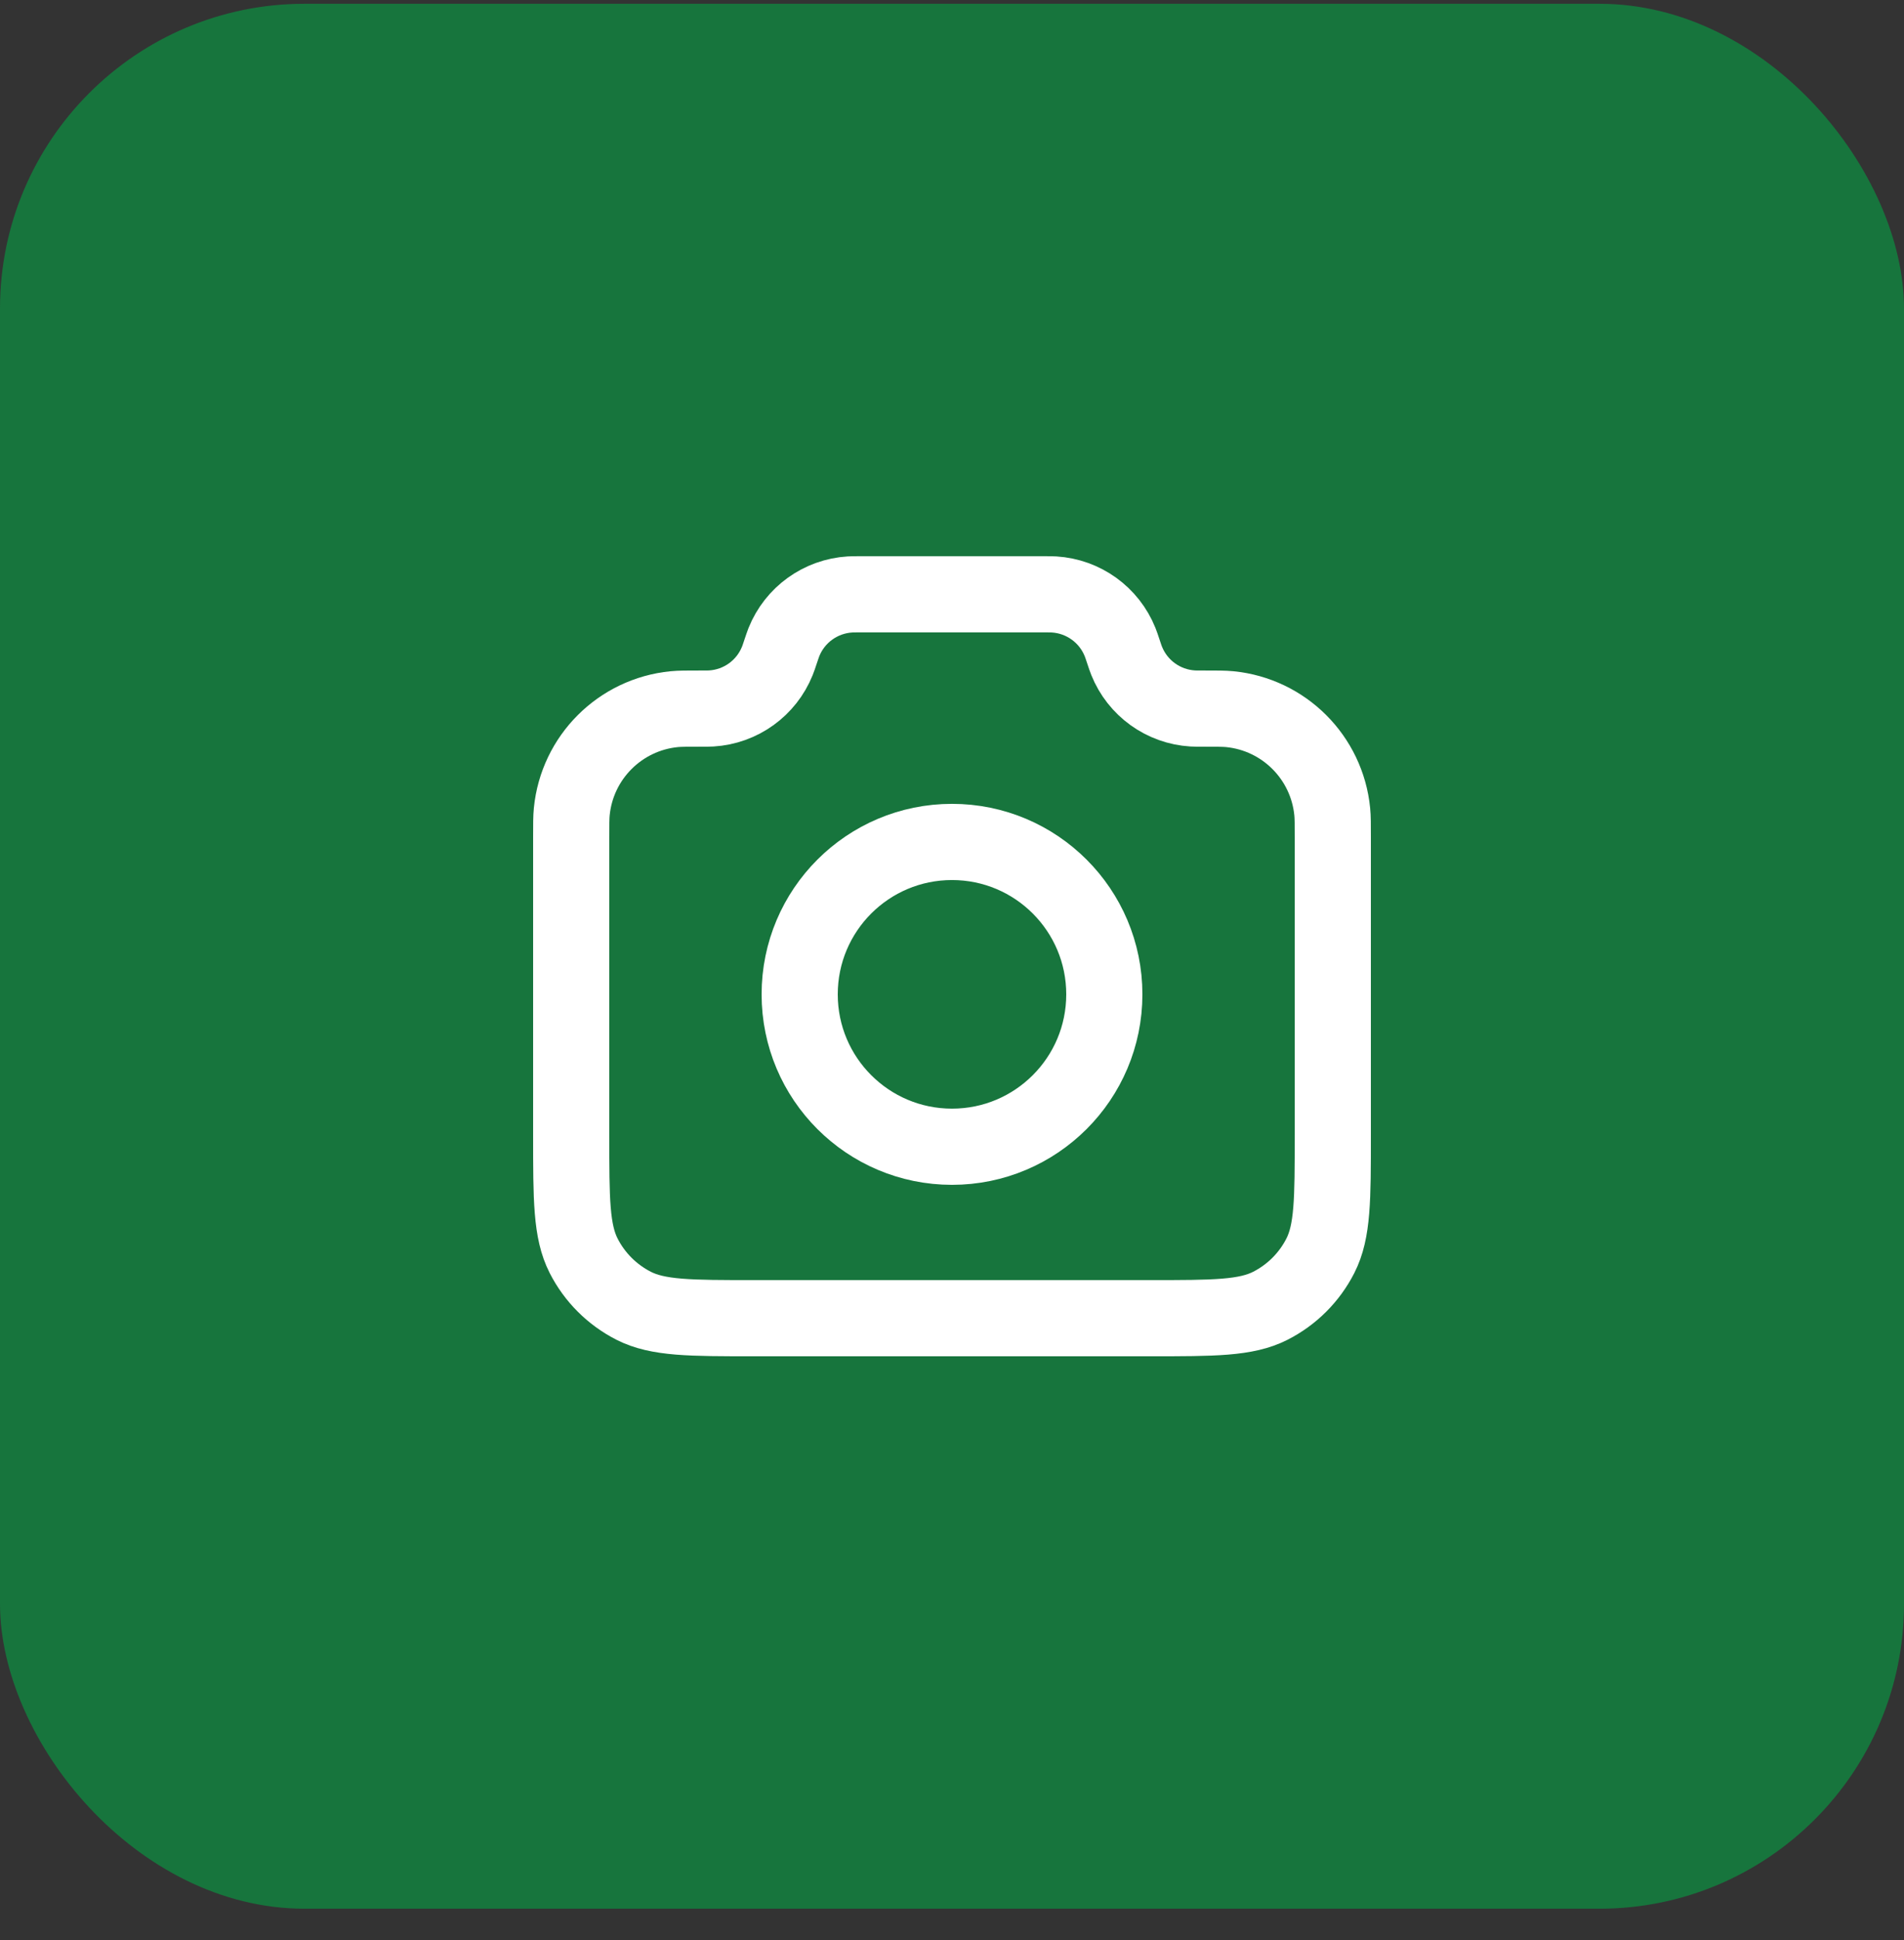 <?xml version="1.0" encoding="UTF-8"?>
<svg xmlns="http://www.w3.org/2000/svg" width="54" height="55" viewBox="0 0 54 55" fill="none">
  <rect x="0" y="0" width="54" height="55" fill="#333333" stroke="none"/>
  <rect y="0.107" width="54" height="54" rx="8.64" fill="#17753D"></rect>
  <path d="M16.2 23.735C16.2 23.356 16.2 23.167 16.216 23.008C16.368 21.471 17.584 20.255 19.121 20.103C19.28 20.087 19.48 20.087 19.878 20.087C20.032 20.087 20.109 20.087 20.174 20.083C21.007 20.033 21.736 19.507 22.047 18.733C22.072 18.672 22.095 18.604 22.14 18.467C22.186 18.331 22.209 18.262 22.233 18.201C22.544 17.427 23.273 16.902 24.107 16.851C24.172 16.847 24.244 16.847 24.388 16.847H29.613C29.757 16.847 29.829 16.847 29.894 16.851C30.727 16.902 31.456 17.427 31.767 18.201C31.792 18.262 31.815 18.331 31.86 18.467C31.906 18.604 31.928 18.672 31.953 18.733C32.264 19.507 32.993 20.033 33.827 20.083C33.892 20.087 33.968 20.087 34.122 20.087C34.521 20.087 34.72 20.087 34.88 20.103C36.416 20.255 37.632 21.471 37.784 23.008C37.8 23.167 37.8 23.356 37.8 23.735V32.183C37.8 33.998 37.8 34.905 37.447 35.598C37.136 36.208 36.641 36.703 36.031 37.014C35.338 37.367 34.431 37.367 32.616 37.367H21.384C19.57 37.367 18.662 37.367 17.969 37.014C17.36 36.703 16.864 36.208 16.553 35.598C16.2 34.905 16.2 33.998 16.2 32.183V23.735Z" stroke="white" stroke-width="2.16" stroke-linecap="round" stroke-linejoin="round"></path>
  <path d="M27 32.507C29.386 32.507 31.32 30.573 31.32 28.187C31.32 25.801 29.386 23.867 27 23.867C24.614 23.867 22.68 25.801 22.68 28.187C22.68 30.573 24.614 32.507 27 32.507Z" stroke="white" stroke-width="2.16" stroke-linecap="round" stroke-linejoin="round"></path>
</svg>
